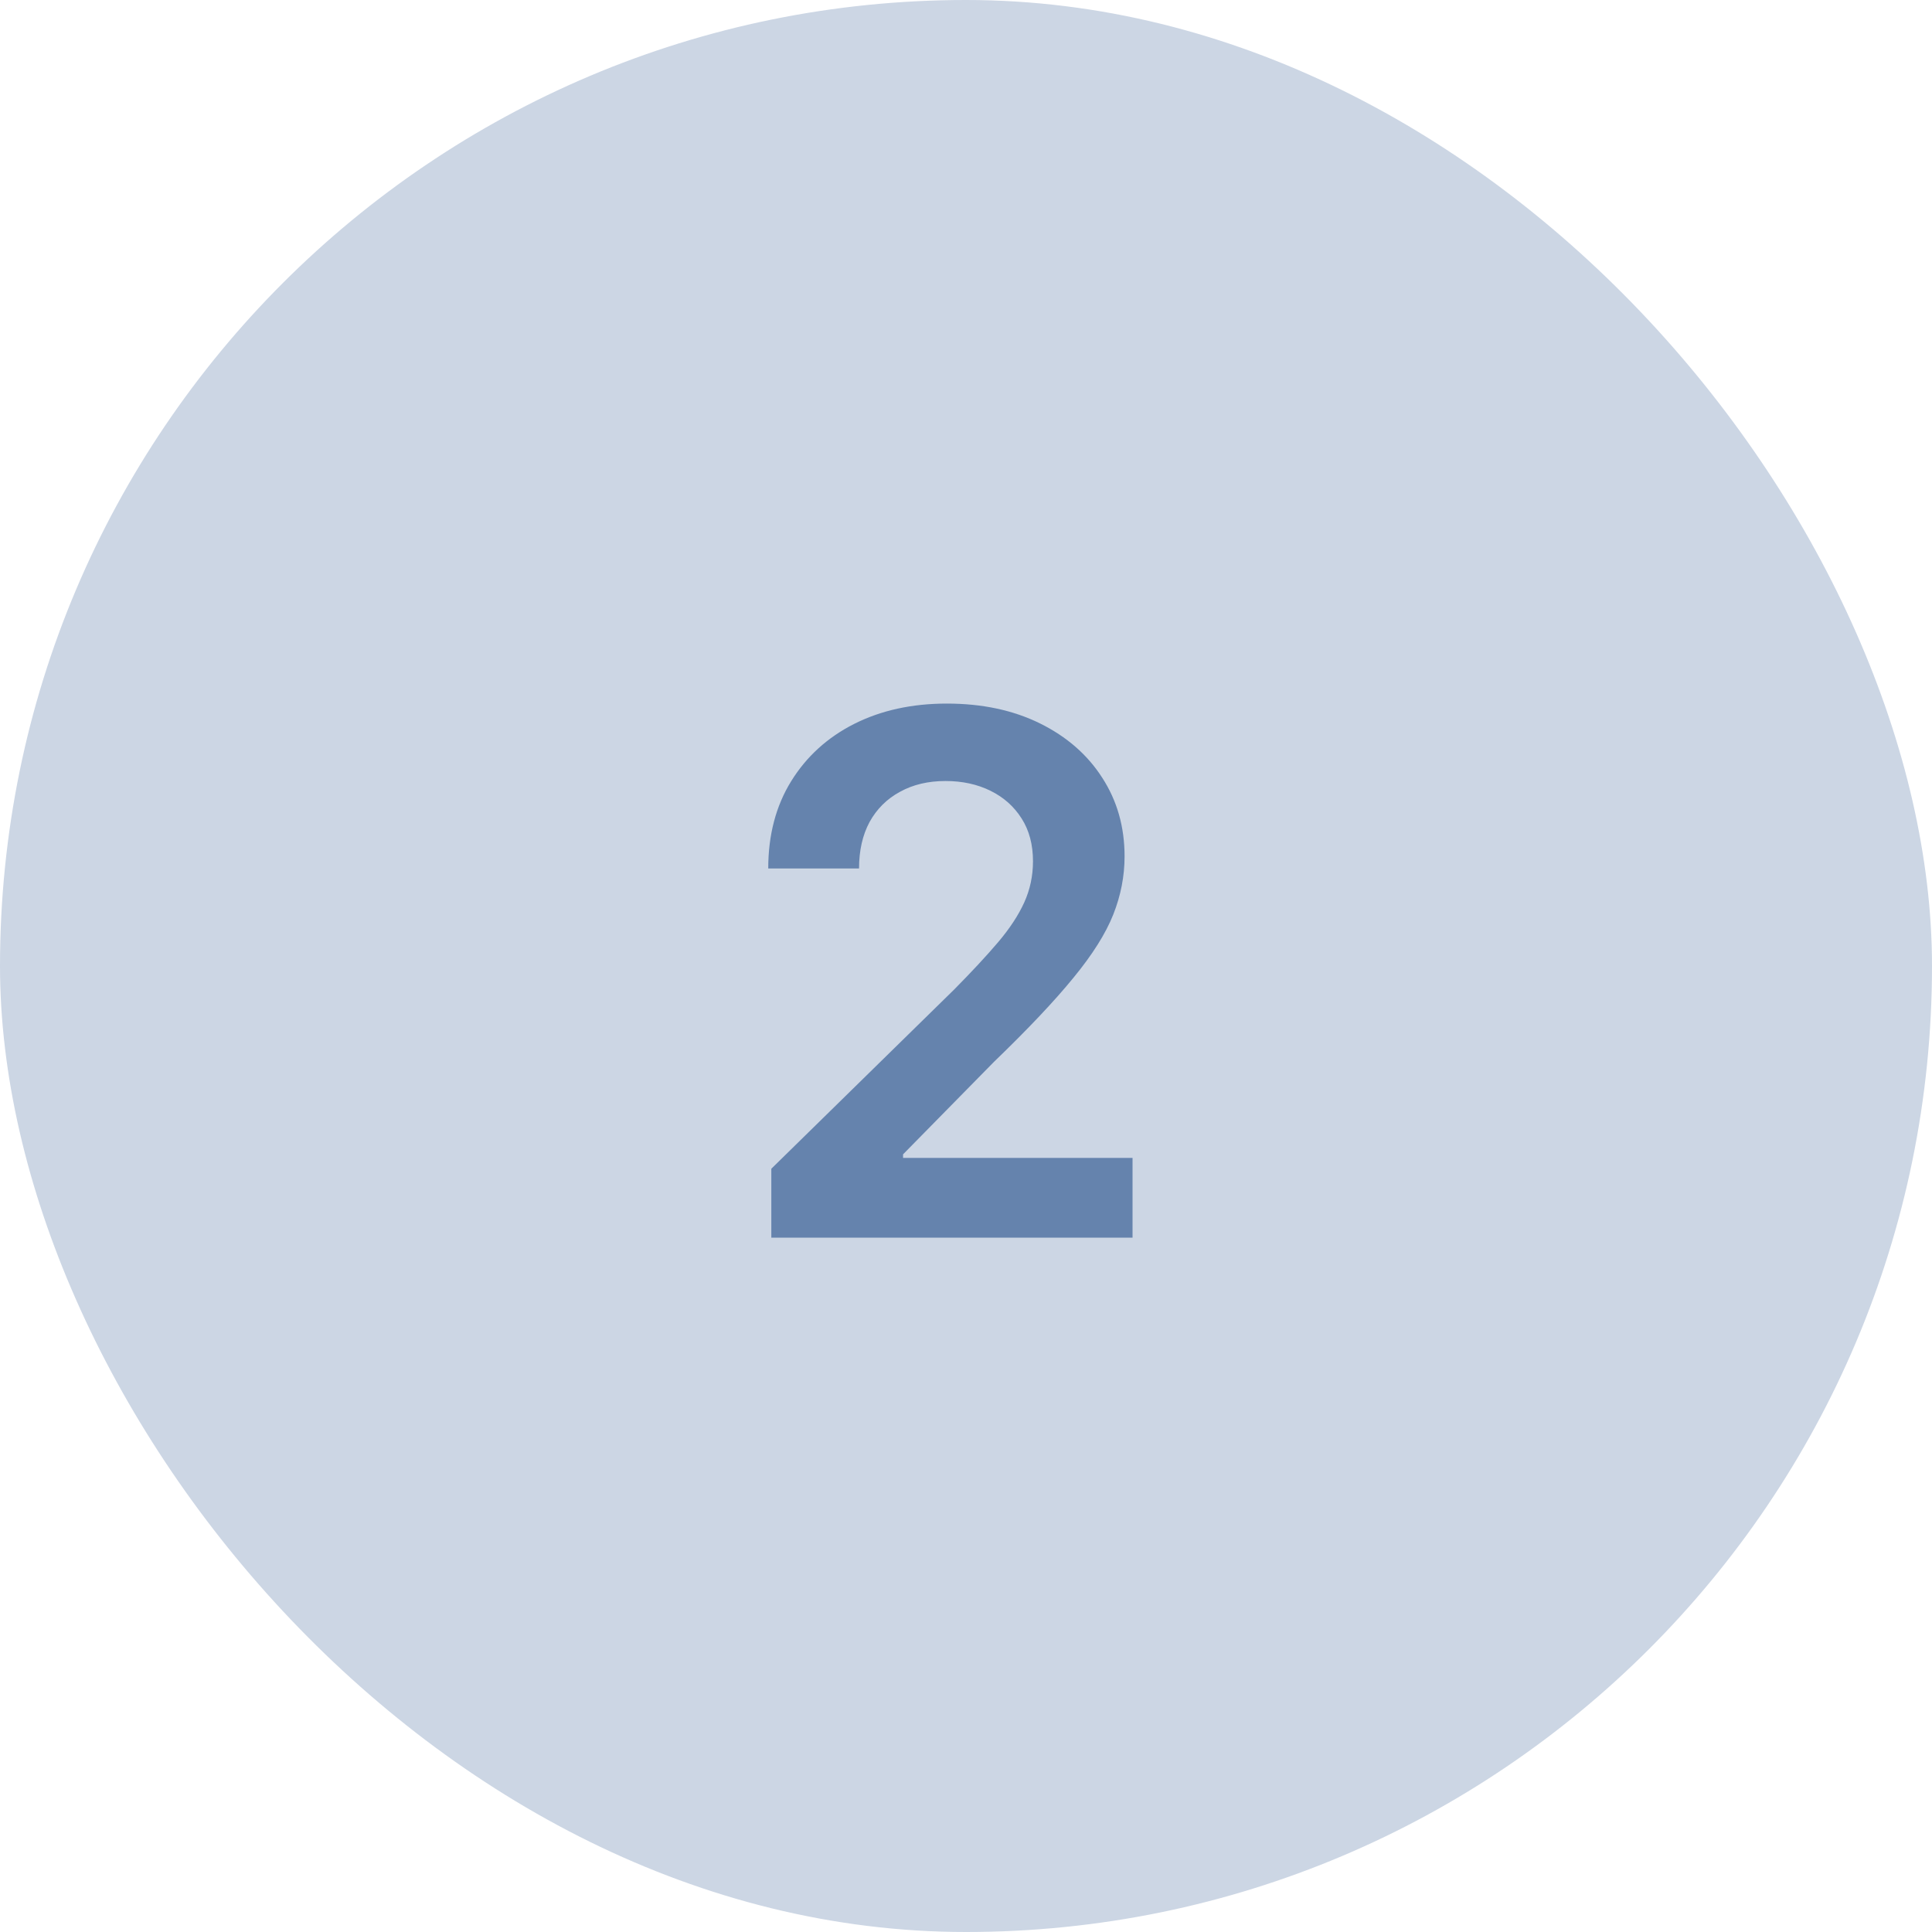 <svg xmlns="http://www.w3.org/2000/svg" width="64" height="64" viewBox="0 0 64 64" fill="none"><rect width="64" height="64" rx="32" fill="#CCD6E4"></rect><path d="M25.551 41V38.716L31.611 32.776C32.19 32.19 32.673 31.671 33.06 31.216C33.446 30.761 33.736 30.321 33.929 29.895C34.122 29.469 34.219 29.014 34.219 28.531C34.219 27.98 34.094 27.509 33.844 27.116C33.594 26.719 33.25 26.412 32.812 26.196C32.375 25.98 31.878 25.872 31.321 25.872C30.747 25.872 30.244 25.991 29.812 26.23C29.381 26.463 29.046 26.796 28.807 27.227C28.574 27.659 28.457 28.173 28.457 28.77H25.449C25.449 27.662 25.702 26.699 26.207 25.881C26.713 25.062 27.409 24.429 28.296 23.98C29.188 23.531 30.21 23.307 31.364 23.307C32.534 23.307 33.562 23.526 34.449 23.963C35.335 24.401 36.023 25 36.511 25.761C37.006 26.523 37.253 27.392 37.253 28.369C37.253 29.023 37.128 29.665 36.878 30.296C36.628 30.926 36.188 31.625 35.557 32.392C34.932 33.159 34.054 34.088 32.923 35.179L29.915 38.239V38.358H37.517V41H25.551Z" fill="#6583AD"></path></svg>